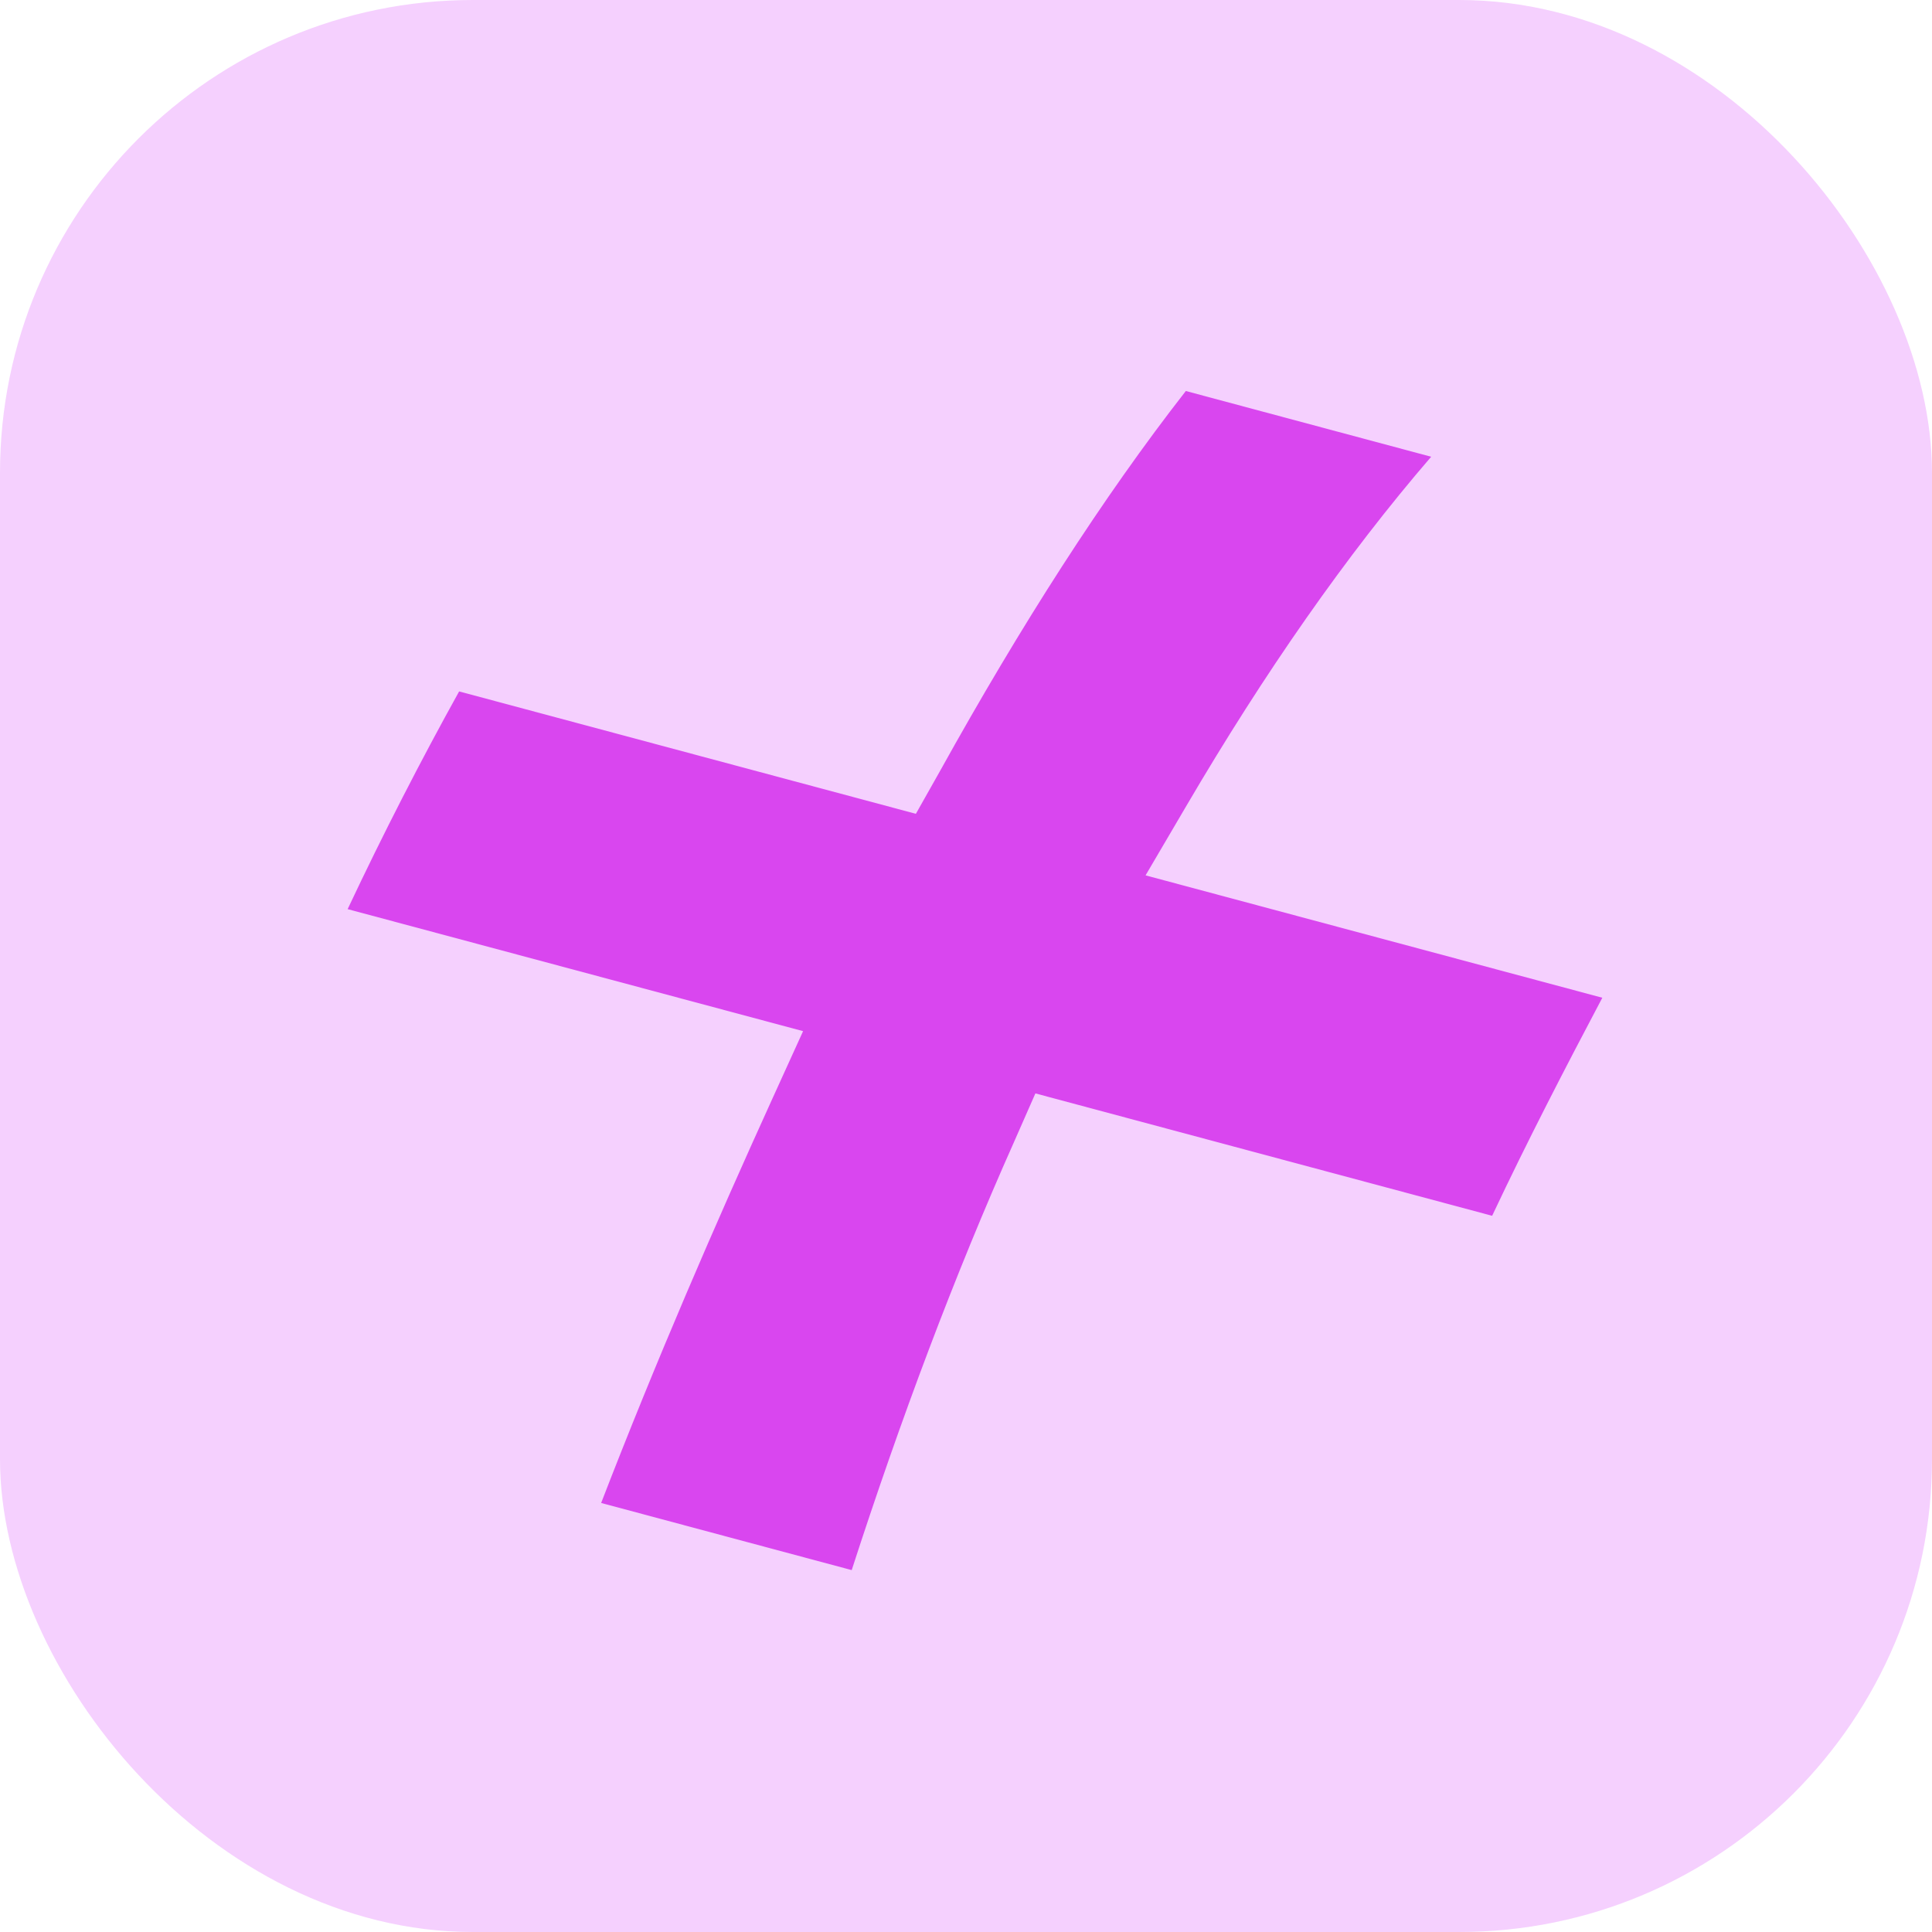 <svg xmlns="http://www.w3.org/2000/svg" width="143" height="143" viewBox="0 0 143 143" fill="none"><rect width="143" height="143" rx="35" fill="#F5D0FE"></rect><g clip-path="url(#clip0_769_701)"><path d="M118.598 73.85C115.867 79.019 113.084 84.382 110.443 89.989L76.636 80.93L75.047 84.542C70.635 94.438 66.648 105.068 63.04 116.214L44.495 111.245C48.552 100.737 52.893 90.719 57.175 81.306L59.442 76.323L25.731 67.291C28.373 61.683 31.181 56.224 33.983 51.177L67.79 60.236L69.566 57.088C75.569 46.273 81.623 36.818 87.771 28.941L105.93 33.807C99.622 41.123 93.556 49.851 87.837 59.603L84.791 64.791L118.598 73.85Z" fill="#D946EF"></path></g><defs><clipPath id="clip0_769_701"><rect width="91.4" height="90.7" fill="white" transform="translate(39.475 16) rotate(15)"></rect></clipPath></defs></svg>